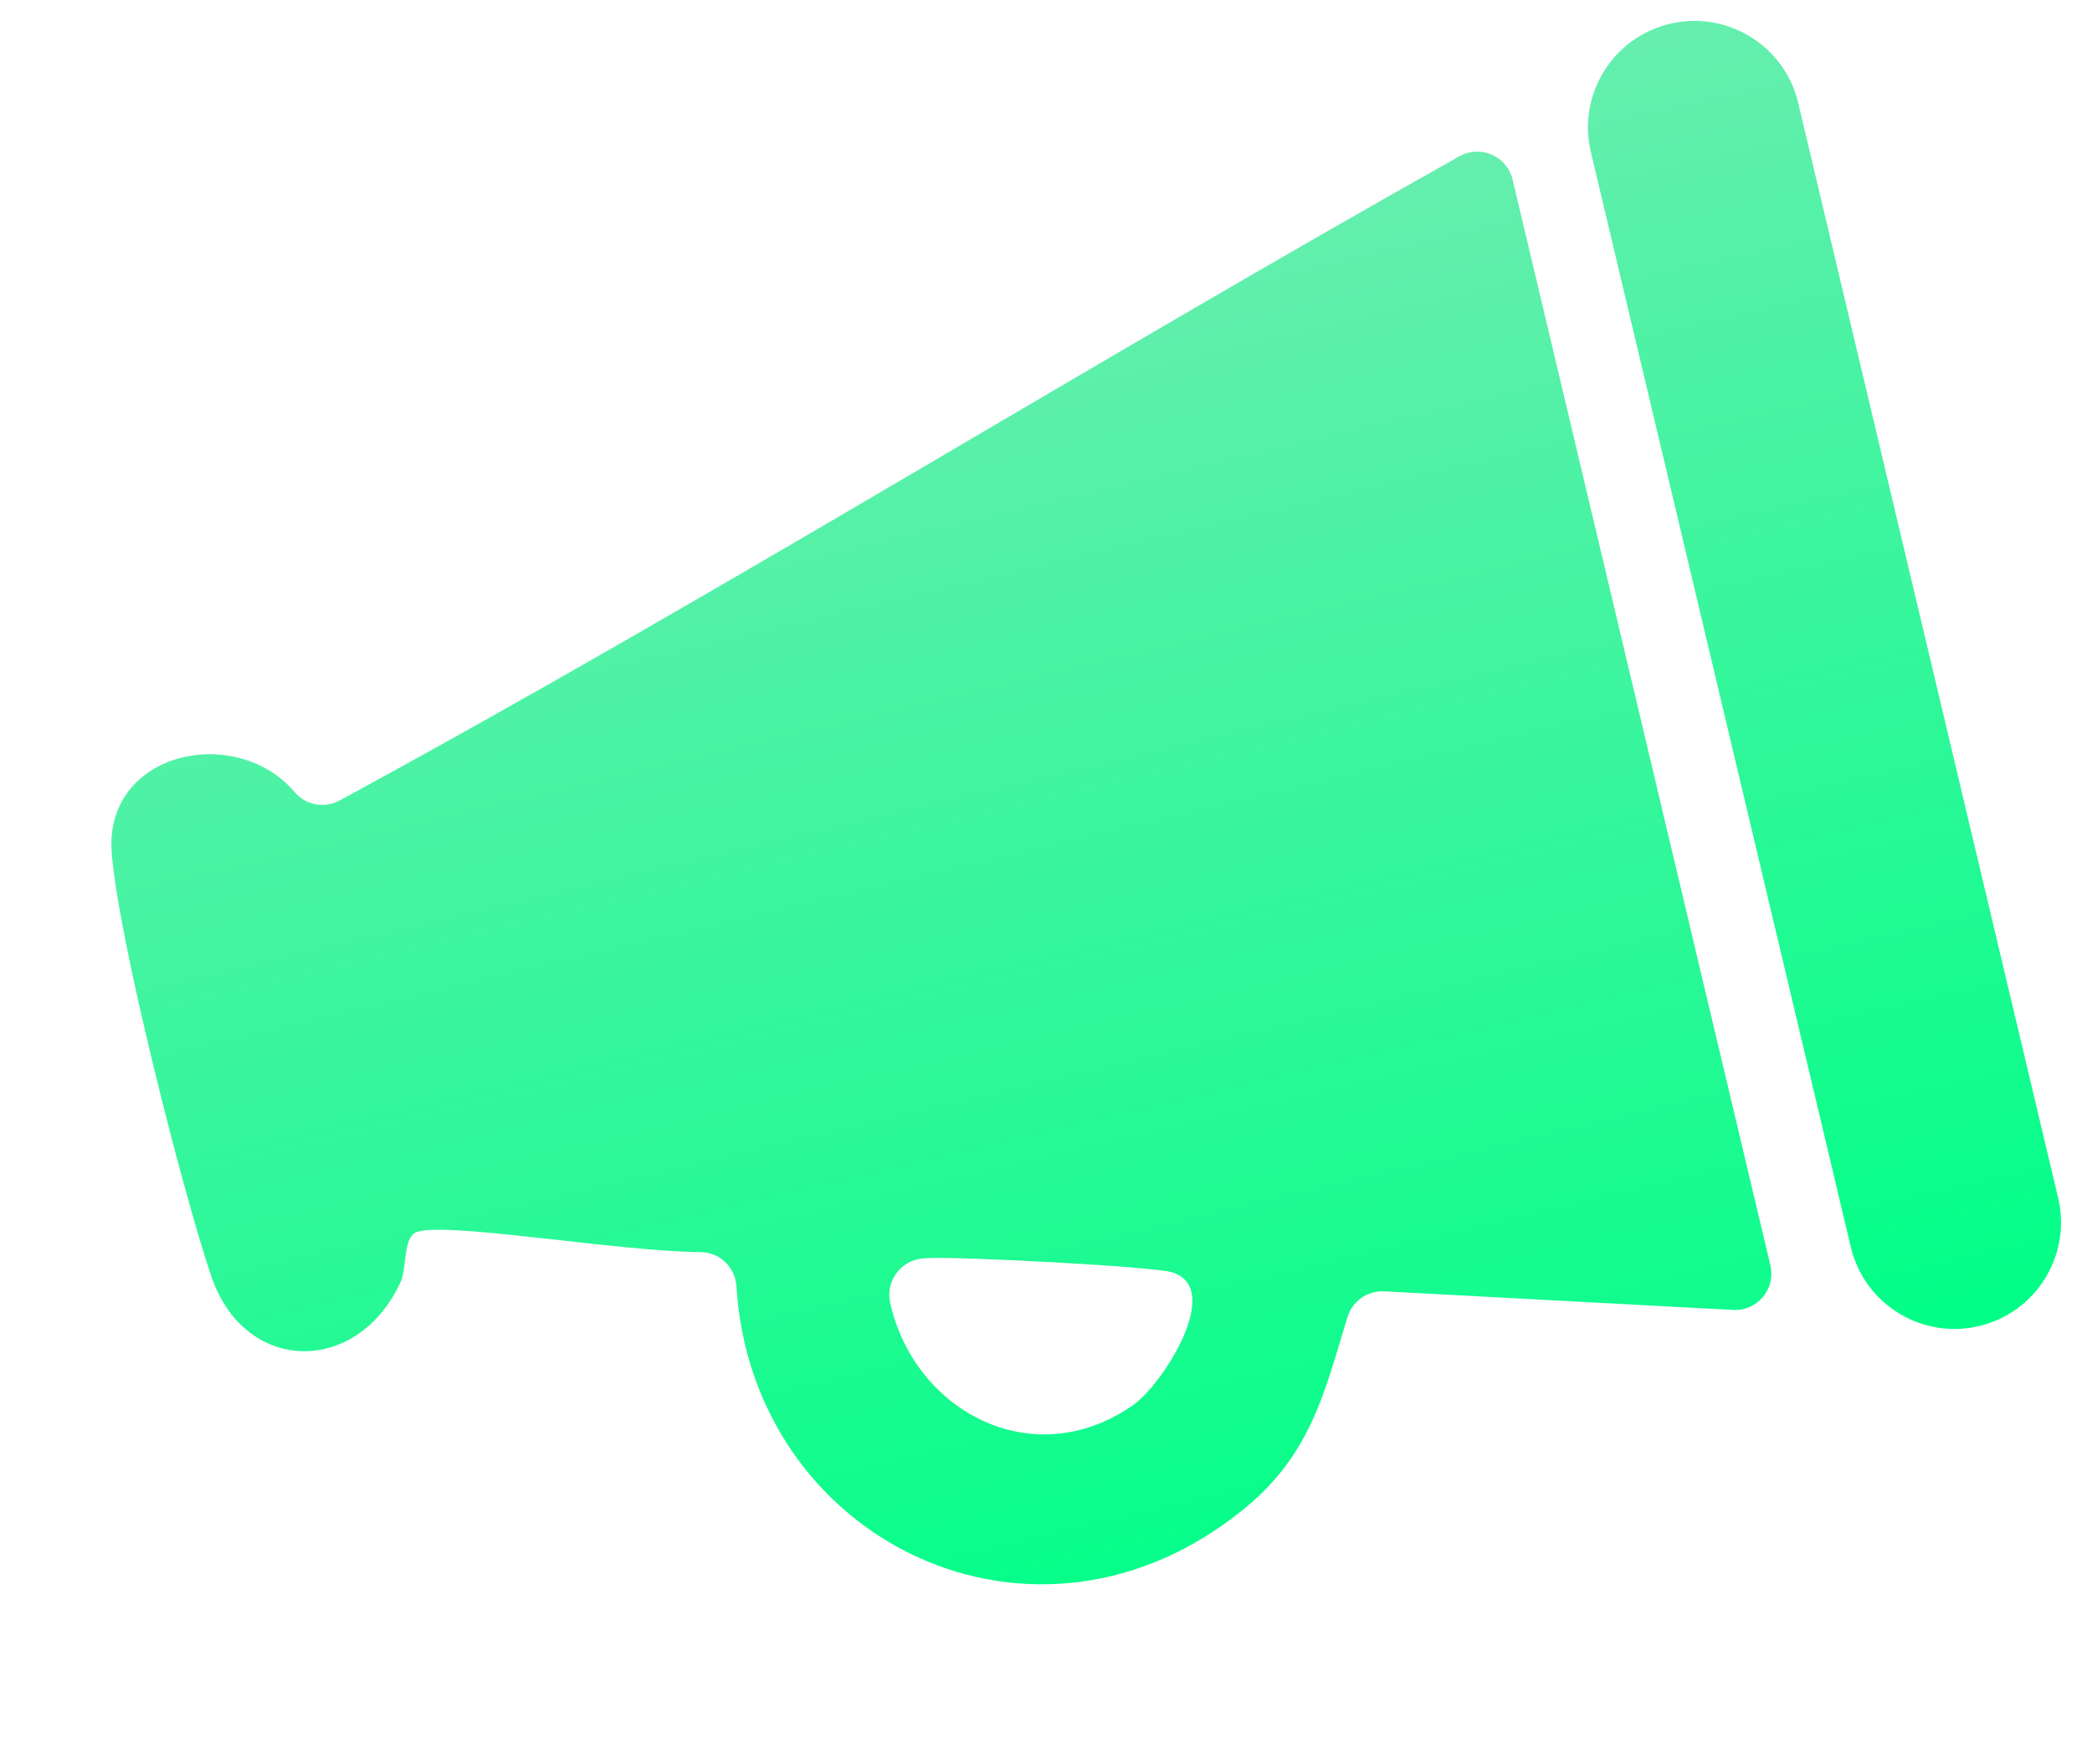 <svg xmlns="http://www.w3.org/2000/svg" xmlns:xlink="http://www.w3.org/1999/xlink" fill="none" version="1.1" width="72.77" height="61.373" viewBox="0 0 72.77 61.373"><defs><clipPath id="master_svg0_0_361"><rect x="0" y="14.618" width="63.399" height="48.05" rx="0"/></clipPath><linearGradient x1="0.5" y1="-3.0616171314629196e-17" x2="0.5" y2="1" id="master_svg1_0_3"><stop offset="0%" stop-color="#66EEAE" stop-opacity="1"/><stop offset="100%" stop-color="#00FF87" stop-opacity="1"/></linearGradient><linearGradient x1="0.5" y1="-3.0616171314629196e-17" x2="0.5" y2="1" id="master_svg2_0_3"><stop offset="0%" stop-color="#66EEAE" stop-opacity="1"/><stop offset="100%" stop-color="#00FF87" stop-opacity="1"/></linearGradient></defs><g transform="matrix(0.973,-0.231,0.231,0.973,-3.371,0.394)" clip-path="url(#master_svg0_0_361)"><g><path d="M51.513,17.408C37.122,21.52,22.812,26.324,8.434,30.214C7.863,30.369,7.256,30.108,6.987,29.583C5.551,26.754,0.85,26.663,0.3,30.151C-0.166,33.089,-0.025,42.114,0.265,45.263C0.596,48.878,4.408,49.83,6.624,47.005C6.952,46.589,7.058,45.556,7.527,45.447C8.459,45.231,14.165,47.697,17.031,48.402C17.673,48.561,18.072,49.196,17.959,49.845C16.438,58.584,24.918,65.595,33.406,61.427C36.088,60.111,37.041,58.09,38.396,55.787C38.689,55.29,39.285,55.054,39.843,55.219C39.843,55.219,51.499,58.651,51.499,58.651C52.307,58.891,53.119,58.284,53.119,57.438C53.119,57.438,53.119,18.628,53.119,18.628C53.119,17.789,52.314,17.179,51.506,17.412C51.506,17.412,51.513,17.408,51.513,17.408ZM30.431,57.05C26.464,58.619,22.967,55.484,23.03,51.626C23.045,50.864,23.729,50.285,24.484,50.398C24.551,50.409,24.615,50.419,24.682,50.43C25.663,50.603,32.185,52.507,32.809,52.867C34.464,53.823,31.585,56.595,30.431,57.05Z" fill="url(#master_svg1_0_3)" fill-opacity="1"/></g><g><path d="M59.693,14.618C57.647,14.618,55.988,16.276,55.988,18.322C55.988,18.322,55.988,57.47,55.988,57.47C55.988,59.515,57.647,61.173,59.693,61.173C61.74,61.173,63.399,59.515,63.399,57.47C63.399,57.47,63.399,18.322,63.399,18.322C63.399,16.276,61.74,14.618,59.693,14.618Z" fill="url(#master_svg2_0_3)" fill-opacity="1"/></g></g></svg>